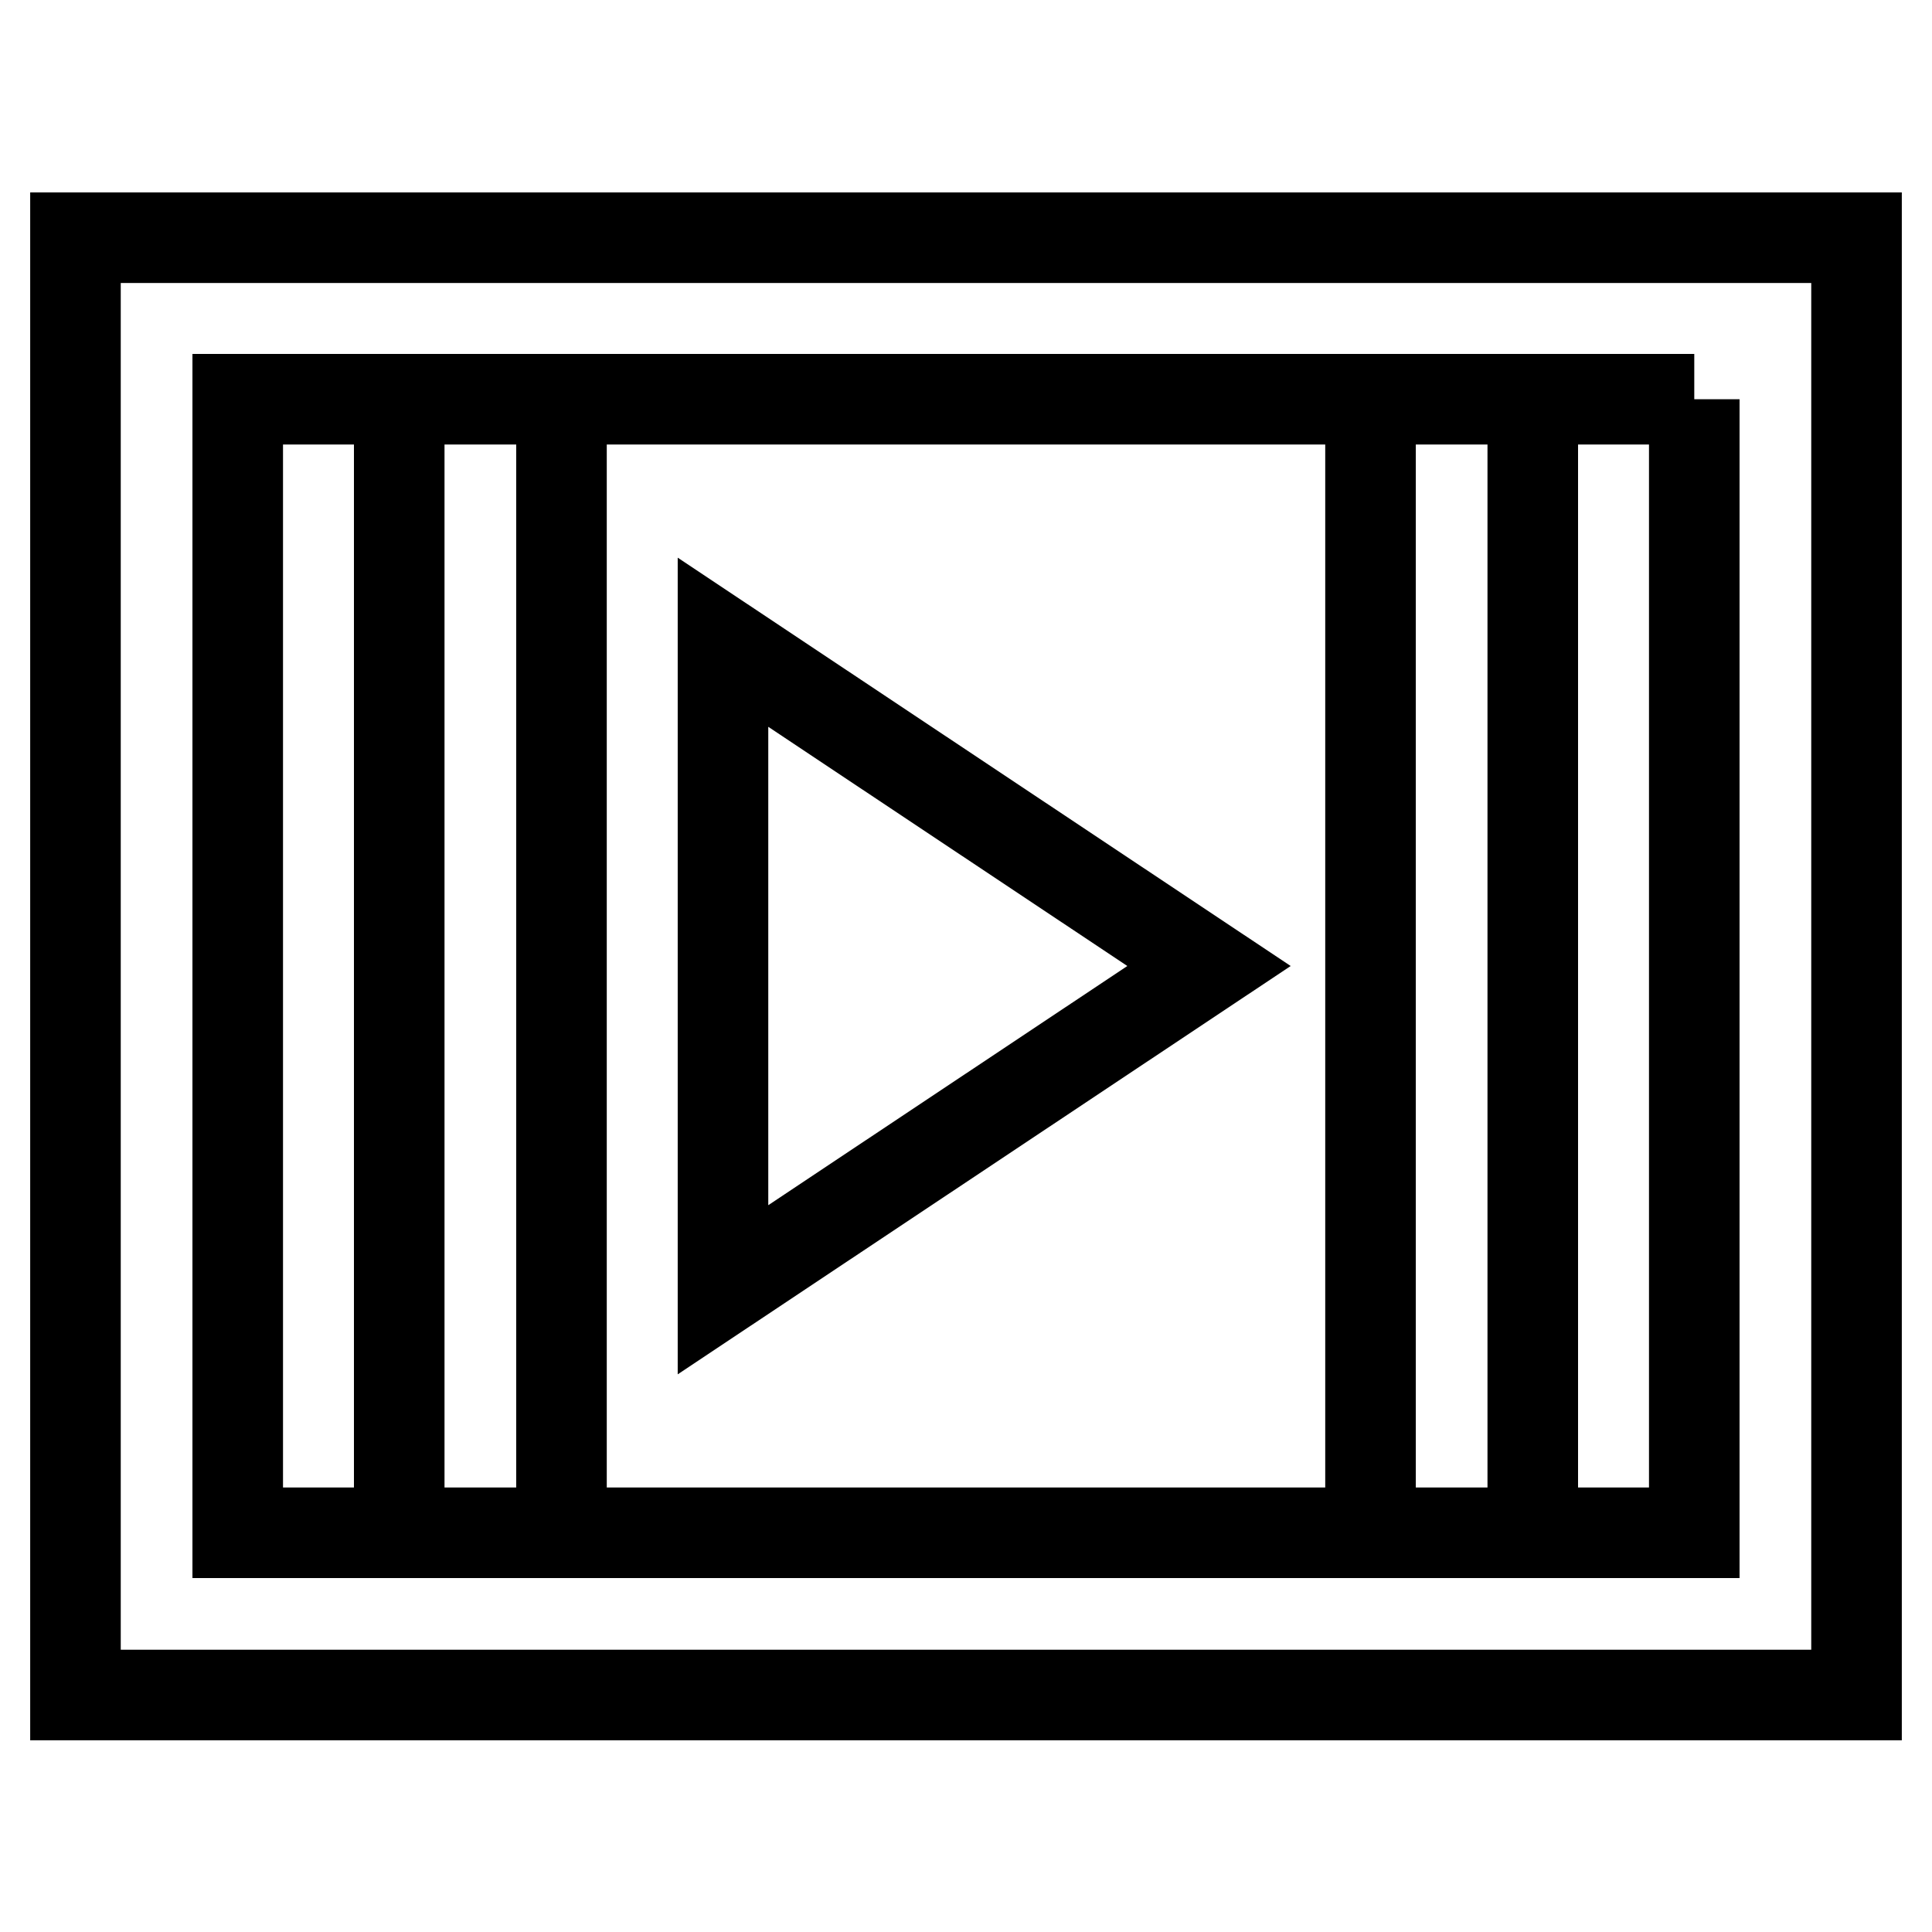 <?xml version="1.0" encoding="utf-8"?>
<!-- Svg Vector Icons : http://www.onlinewebfonts.com/icon -->
<!DOCTYPE svg PUBLIC "-//W3C//DTD SVG 1.1//EN" "http://www.w3.org/Graphics/SVG/1.1/DTD/svg11.dtd">
<svg version="1.1" xmlns="http://www.w3.org/2000/svg" xmlns:xlink="http://www.w3.org/1999/xlink" x="0px" y="0px" viewBox="0 0 256 256" enable-background="new 0 0 256 256" xml:space="preserve">
<g> <path stroke-width="12" fill-opacity="0" stroke="#000000"  d="M224.5,52.9v150.2H31.5V52.9H224.5 M246,31.5H10v193.1h236V31.5L246,31.5z M52.9,52.9h21.5v150.2H52.9V52.9 z M181.6,52.9h21.5v150.2h-21.5V52.9z M95.8,85.1v85.8l64.4-42.9L95.8,85.1z"/></g>
</svg>